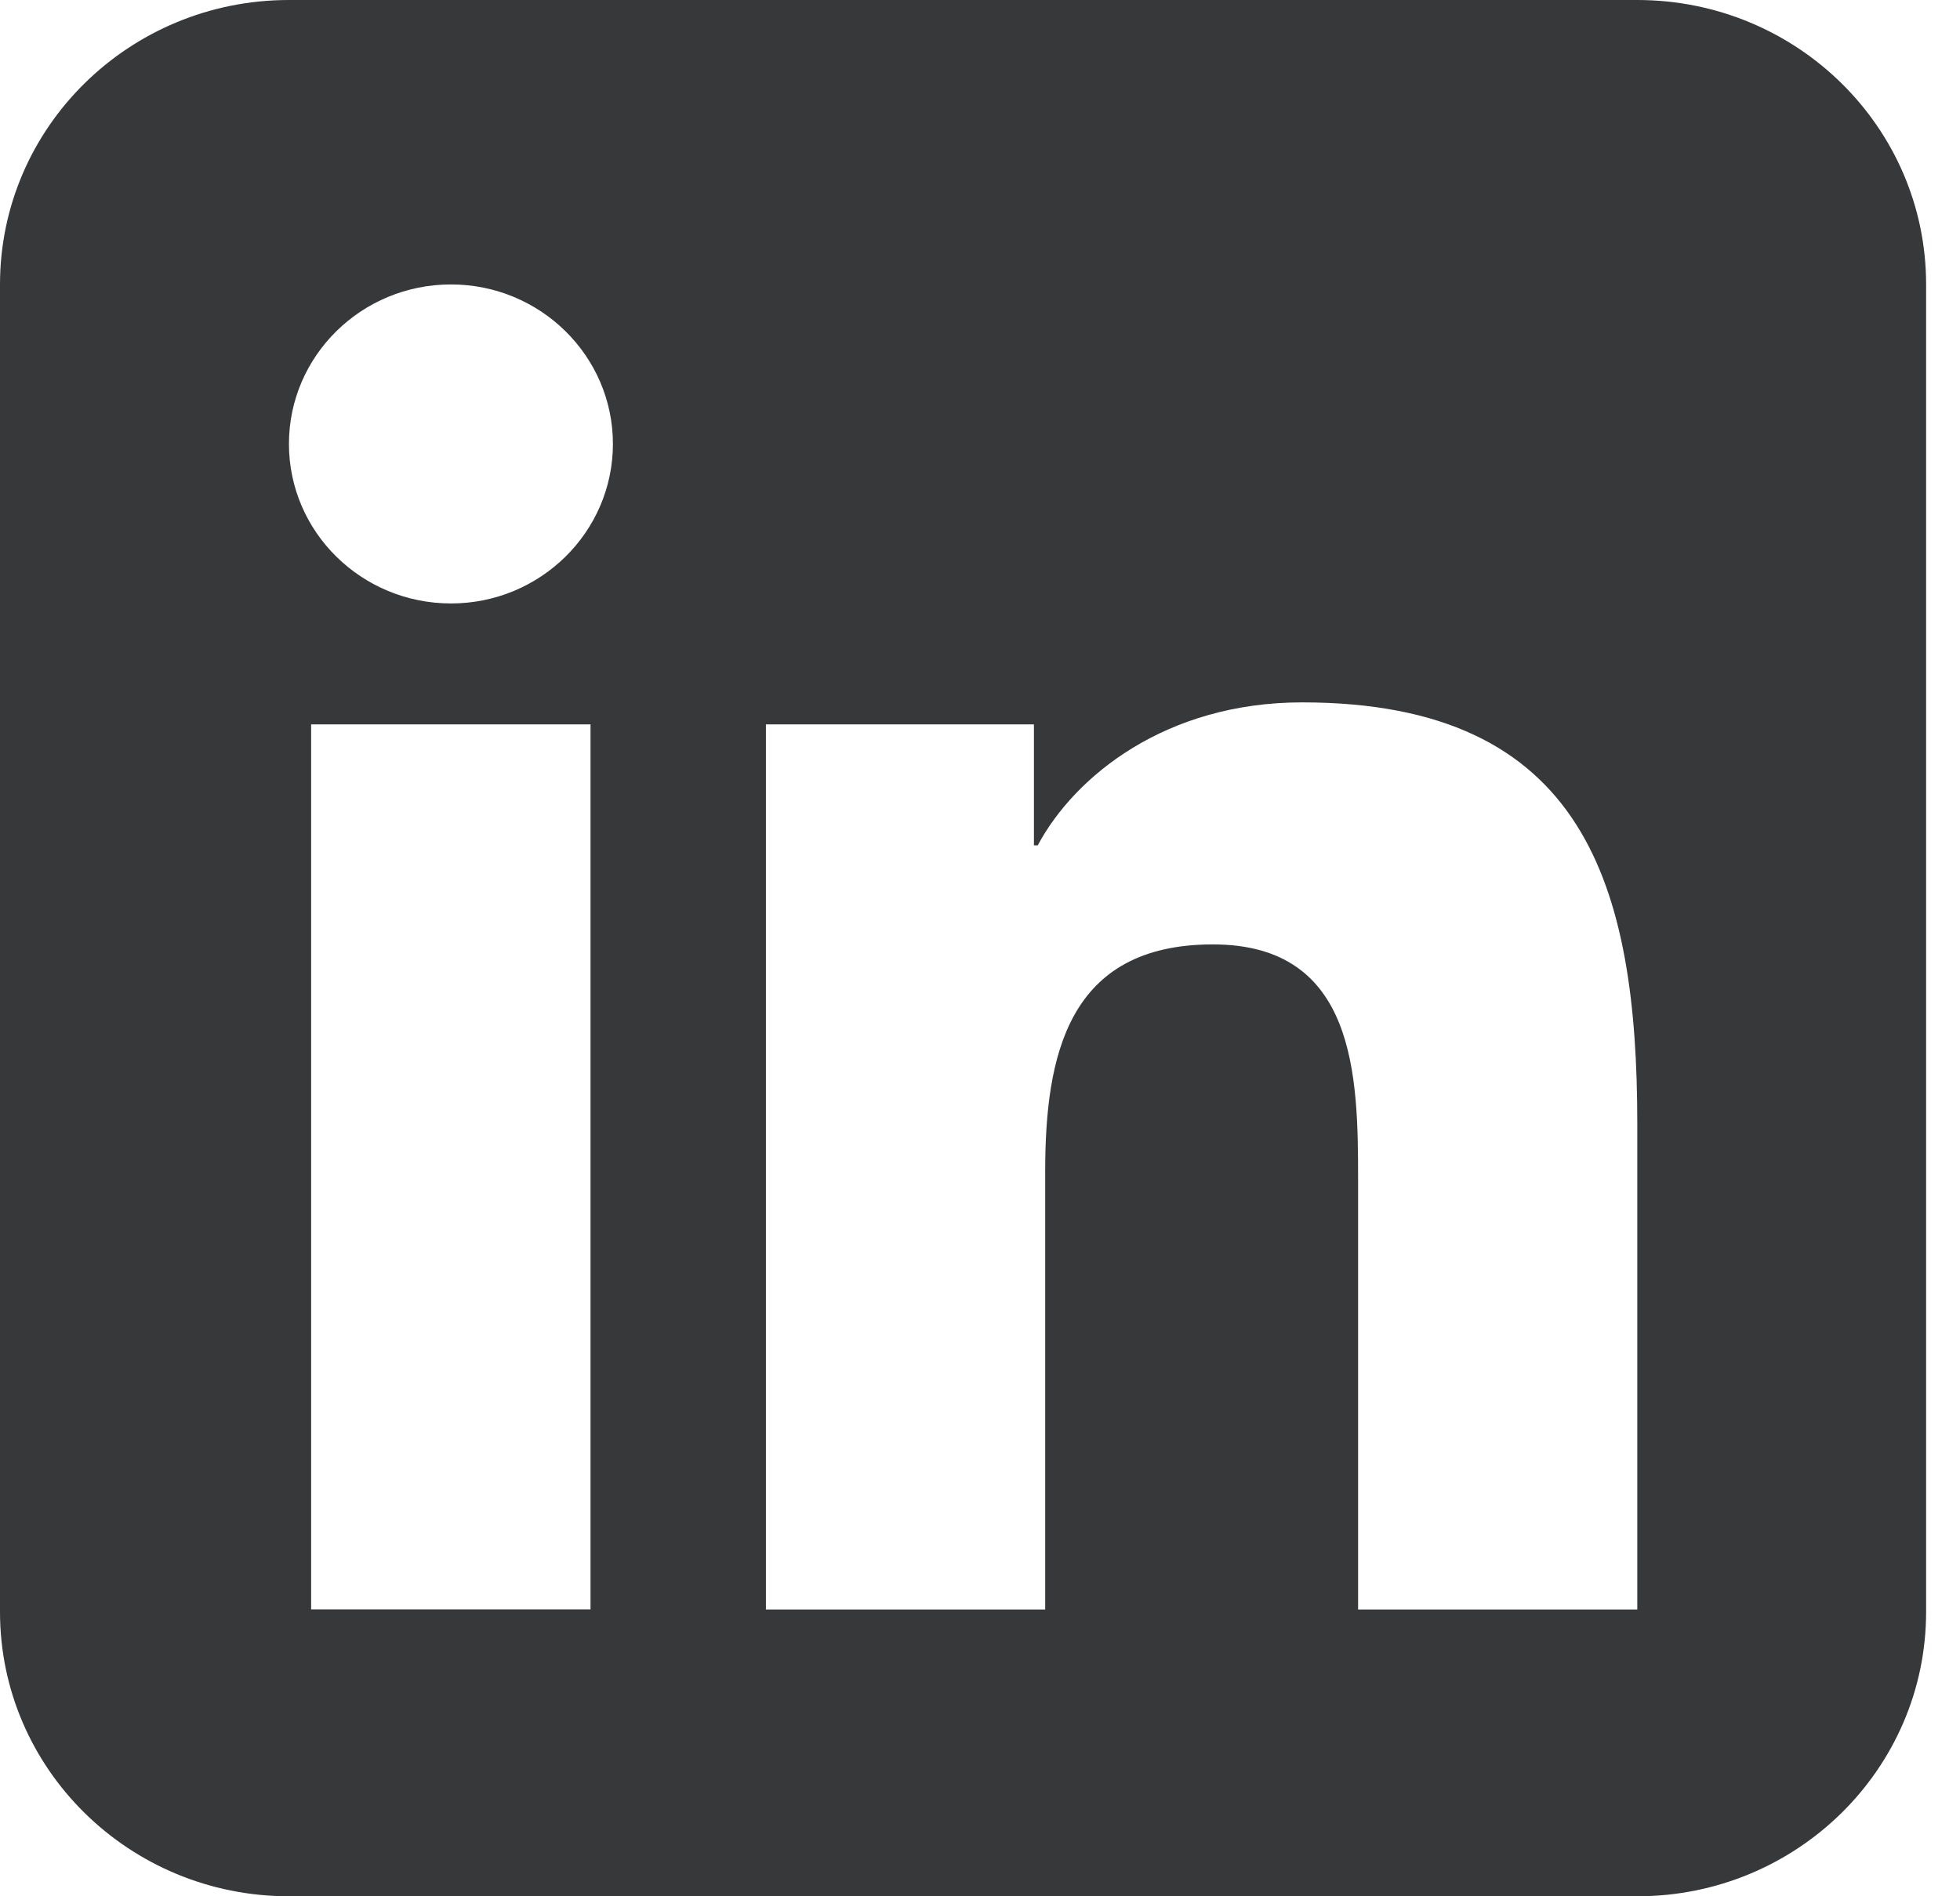 <svg width="31" height="30" viewBox="0 0 31 30" fill="none" xmlns="http://www.w3.org/2000/svg">
<path fill-rule="evenodd" clip-rule="evenodd" d="M4.57 0C2.046 0 0 2.014 0 4.5V25.5C0 27.985 2.046 30 4.57 30H25.895C28.419 30 30.464 27.985 30.464 25.5V4.5C30.464 2.014 28.419 0 25.895 0H4.57ZM4.921 11.46H9.34V25.462H4.921V11.46ZM7.133 4.5C8.545 4.5 9.694 5.631 9.694 7.023C9.694 8.416 8.545 9.547 7.133 9.547C5.717 9.546 4.57 8.416 4.57 7.023C4.57 5.631 5.717 4.5 7.133 4.5ZM12.114 11.46H16.353V13.374H16.413C17.002 12.273 18.445 11.112 20.594 11.112C25.069 11.112 25.896 14.013 25.896 17.782V25.464H21.48V18.654C21.48 17.029 21.45 14.941 19.183 14.941C16.883 14.941 16.531 16.71 16.531 18.537V25.464H12.114V11.46Z" fill="#37383A"/>
</svg>

